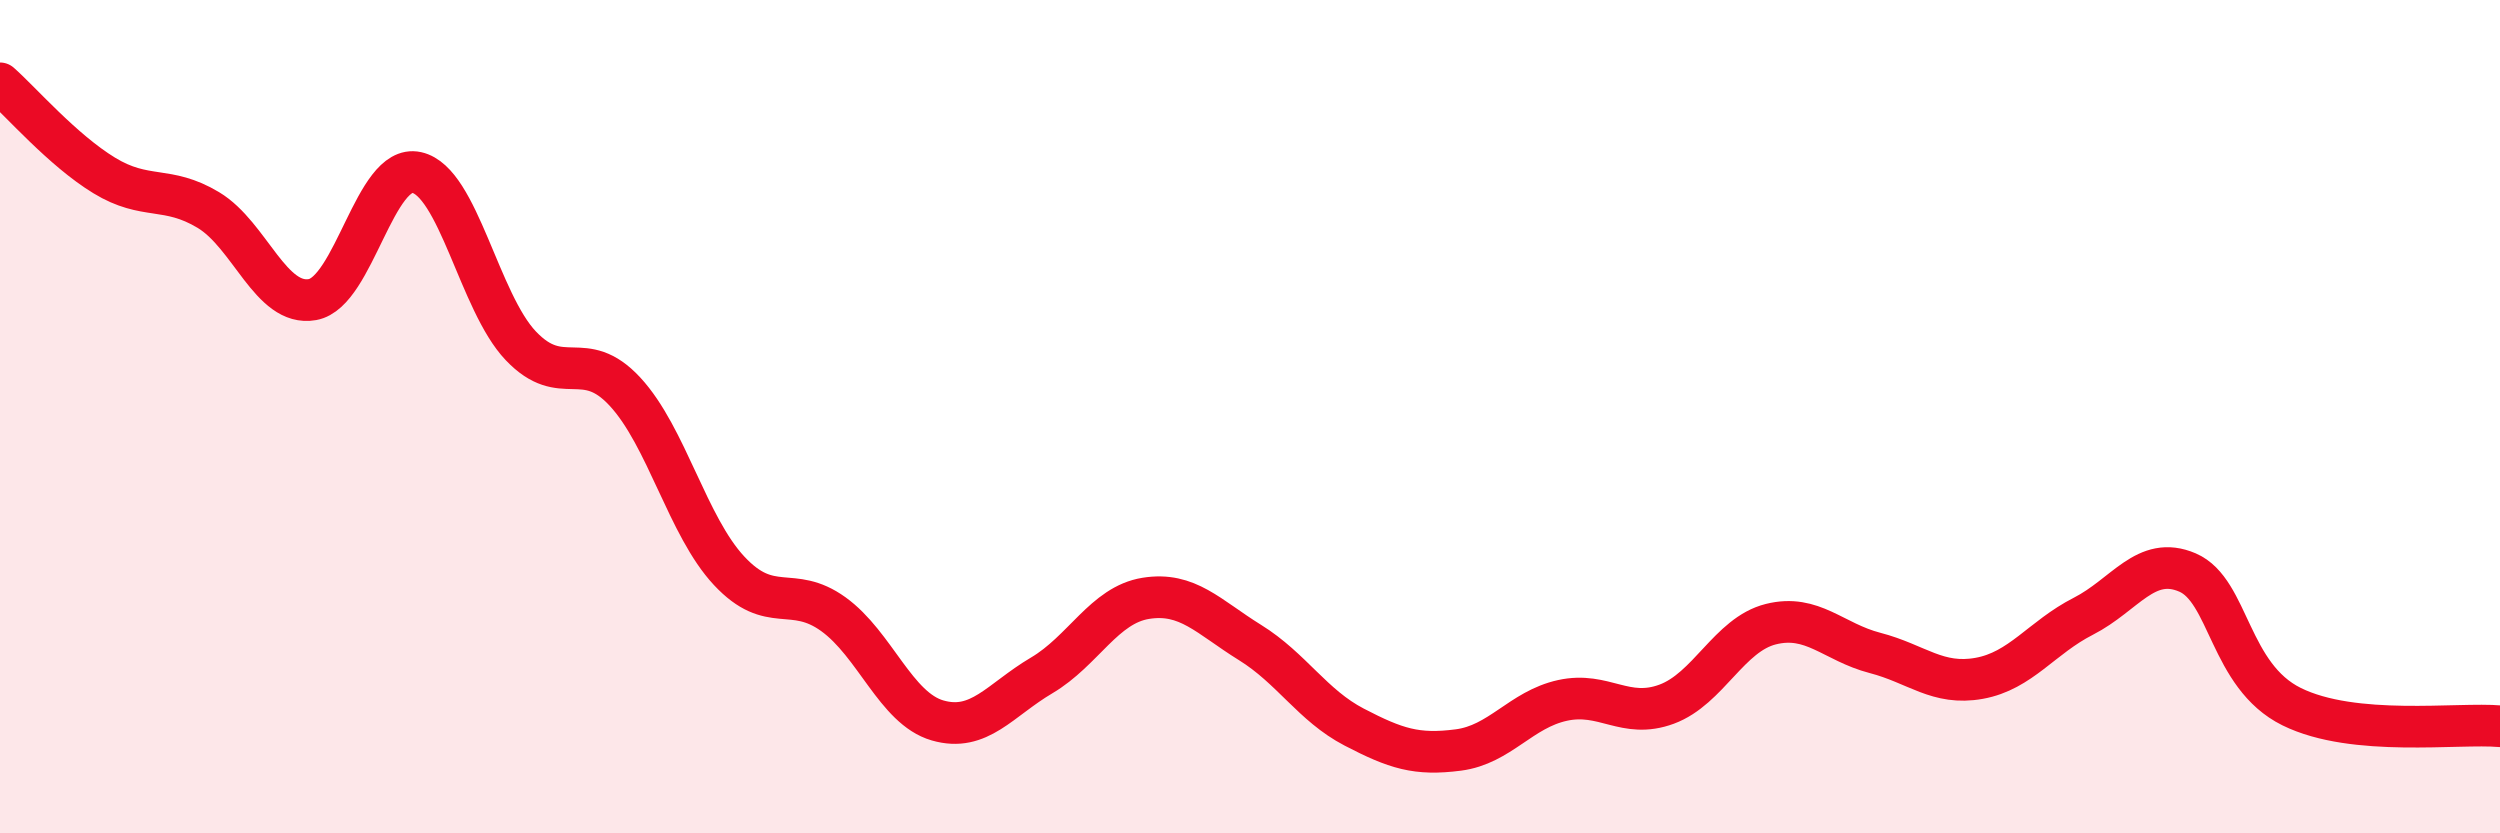 
    <svg width="60" height="20" viewBox="0 0 60 20" xmlns="http://www.w3.org/2000/svg">
      <path
        d="M 0,2 C 0.5,2.44 1.5,3.6 2.5,4.21 C 3.5,4.82 4,4.44 5,5.04 C 6,5.64 6.5,7.37 7.5,7.19 C 8.5,7.01 9,3.92 10,4.14 C 11,4.36 11.5,7.25 12.5,8.3 C 13.5,9.35 14,8.32 15,9.4 C 16,10.48 16.5,12.63 17.5,13.7 C 18.5,14.77 19,14.02 20,14.74 C 21,15.46 21.5,17 22.5,17.29 C 23.5,17.58 24,16.8 25,16.21 C 26,15.62 26.5,14.52 27.5,14.36 C 28.5,14.2 29,14.8 30,15.42 C 31,16.04 31.5,16.93 32.5,17.45 C 33.5,17.97 34,18.13 35,18 C 36,17.87 36.5,17.03 37.5,16.81 C 38.5,16.59 39,17.27 40,16.9 C 41,16.53 41.5,15.23 42.5,14.98 C 43.5,14.73 44,15.41 45,15.67 C 46,15.93 46.5,16.46 47.5,16.28 C 48.5,16.1 49,15.3 50,14.79 C 51,14.28 51.5,13.31 52.5,13.74 C 53.5,14.17 53.5,16.22 55,16.96 C 56.5,17.7 59,17.34 60,17.43L60 20L0 20Z"
        fill="#EB0A25"
        opacity="0.1"
        stroke-linecap="round"
        stroke-linejoin="round"
      />
      <path
        d="M 0,2 C 0.5,2.44 1.5,3.6 2.5,4.21 C 3.5,4.82 4,4.44 5,5.04 C 6,5.64 6.5,7.37 7.5,7.19 C 8.5,7.01 9,3.92 10,4.14 C 11,4.36 11.5,7.25 12.5,8.3 C 13.5,9.35 14,8.32 15,9.4 C 16,10.48 16.5,12.63 17.5,13.7 C 18.5,14.77 19,14.02 20,14.74 C 21,15.46 21.5,17 22.5,17.29 C 23.5,17.58 24,16.8 25,16.21 C 26,15.62 26.5,14.52 27.5,14.36 C 28.5,14.2 29,14.8 30,15.42 C 31,16.04 31.5,16.93 32.5,17.45 C 33.5,17.97 34,18.13 35,18 C 36,17.87 36.5,17.03 37.5,16.81 C 38.5,16.59 39,17.27 40,16.9 C 41,16.53 41.5,15.23 42.5,14.98 C 43.5,14.73 44,15.41 45,15.67 C 46,15.93 46.5,16.46 47.5,16.28 C 48.5,16.1 49,15.3 50,14.79 C 51,14.28 51.5,13.31 52.5,13.74 C 53.5,14.17 53.5,16.22 55,16.96 C 56.5,17.7 59,17.34 60,17.43"
        stroke="#EB0A25"
        stroke-width="1"
        fill="none"
        stroke-linecap="round"
        stroke-linejoin="round"
      />
    </svg>
  